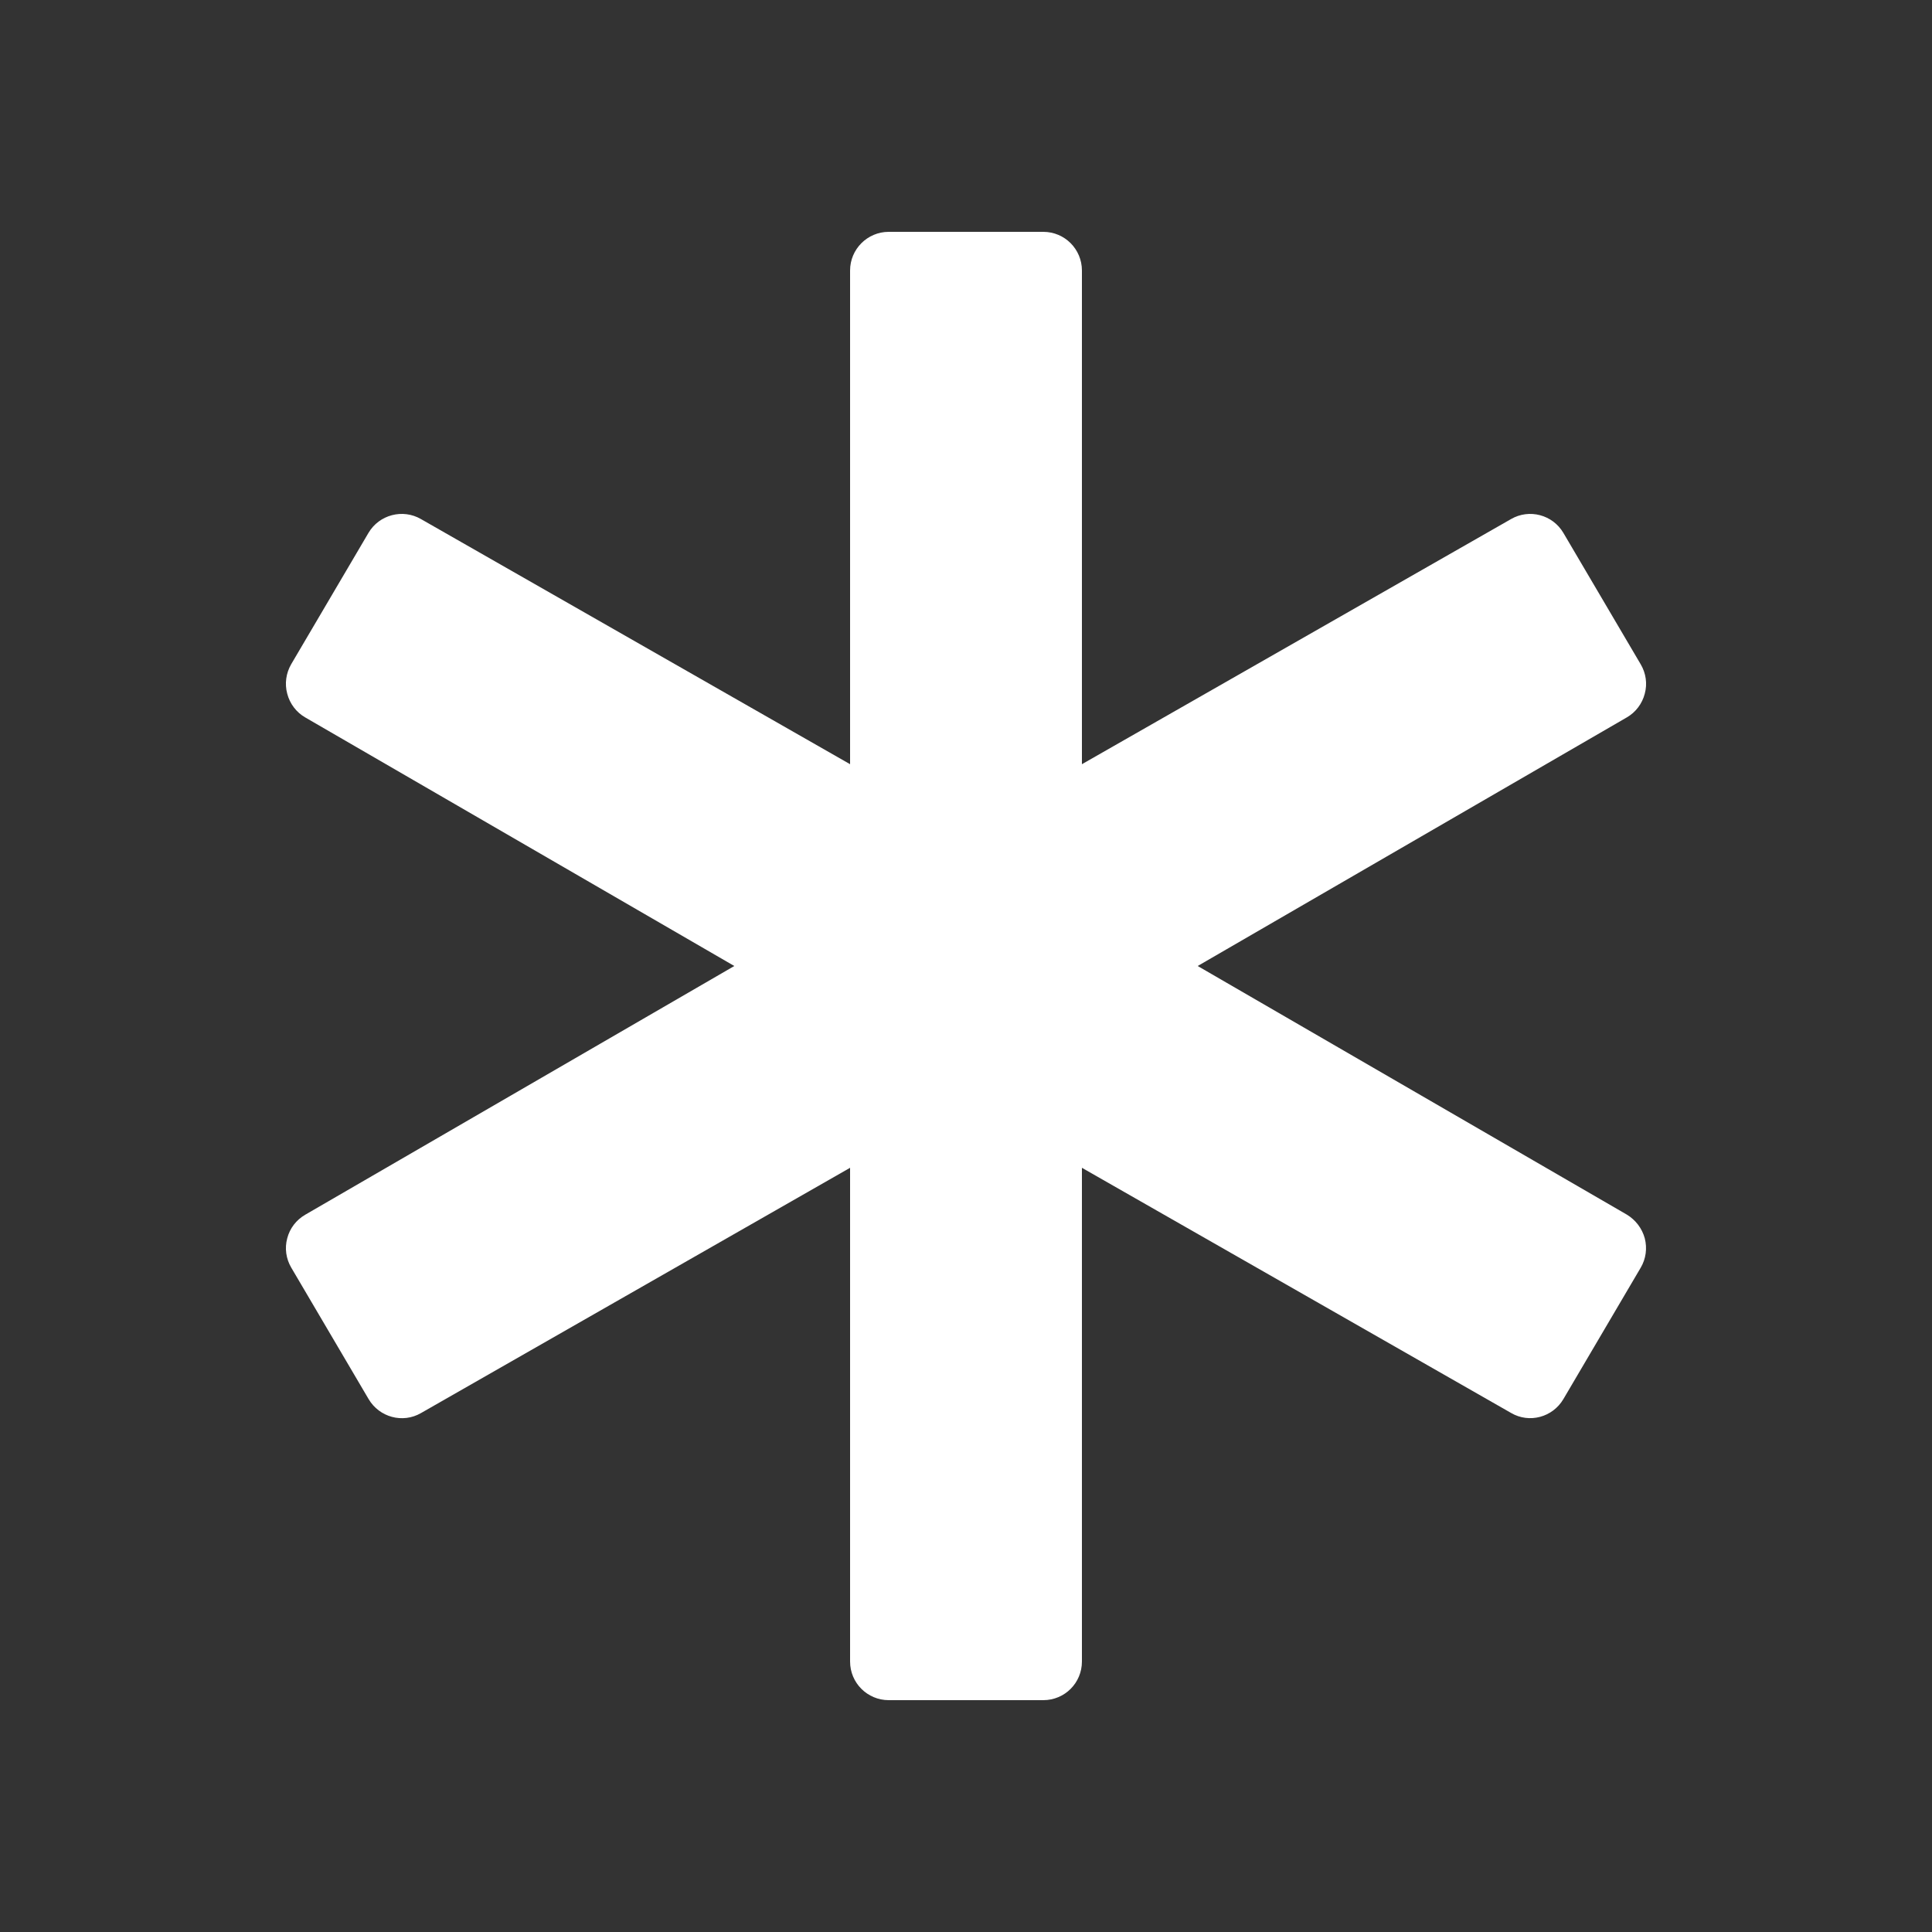 <svg xmlns="http://www.w3.org/2000/svg" xmlns:xlink="http://www.w3.org/1999/xlink" viewBox="0 0 100 100" width="100px" height="100px"><rect x="0" y="0" width="100" height="100" fill="#333333" stroke="none"/><g id="surface52271769"><path style=" stroke:none;fill-rule:nonzero;fill:rgb(100%,100%,100%);fill-opacity:1;" d="M 54 88 L 46 88 C 44.898 88 44 87.109 44 86 L 44 60.445 L 21.789 73.141 C 20.844 73.688 19.633 73.359 19.078 72.414 L 15.078 65.617 C 14.805 65.156 14.727 64.609 14.867 64.094 C 15 63.578 15.336 63.141 15.797 62.875 L 38.008 50 L 15.797 37.133 C 15.336 36.867 15 36.422 14.867 35.906 C 14.727 35.391 14.805 34.844 15.07 34.383 L 19.07 27.586 C 19.625 26.641 20.844 26.32 21.789 26.867 L 44 39.555 L 44 14 C 44 12.898 44.898 12 46 12 L 54 12 C 55.109 12 56 12.898 56 14 L 56 39.555 L 78.211 26.867 C 79.156 26.32 80.367 26.641 80.922 27.586 L 84.922 34.383 C 85.195 34.844 85.273 35.391 85.133 35.906 C 85 36.422 84.664 36.867 84.203 37.133 L 61.992 50 L 84.203 62.867 C 84.656 63.141 84.992 63.578 85.133 64.094 C 85.266 64.609 85.195 65.156 84.922 65.617 L 80.922 72.414 C 80.367 73.359 79.156 73.688 78.211 73.133 L 56 60.445 L 56 86 C 56 87.109 55.109 88 54 88 Z M 54 88 "></path></g></svg>
